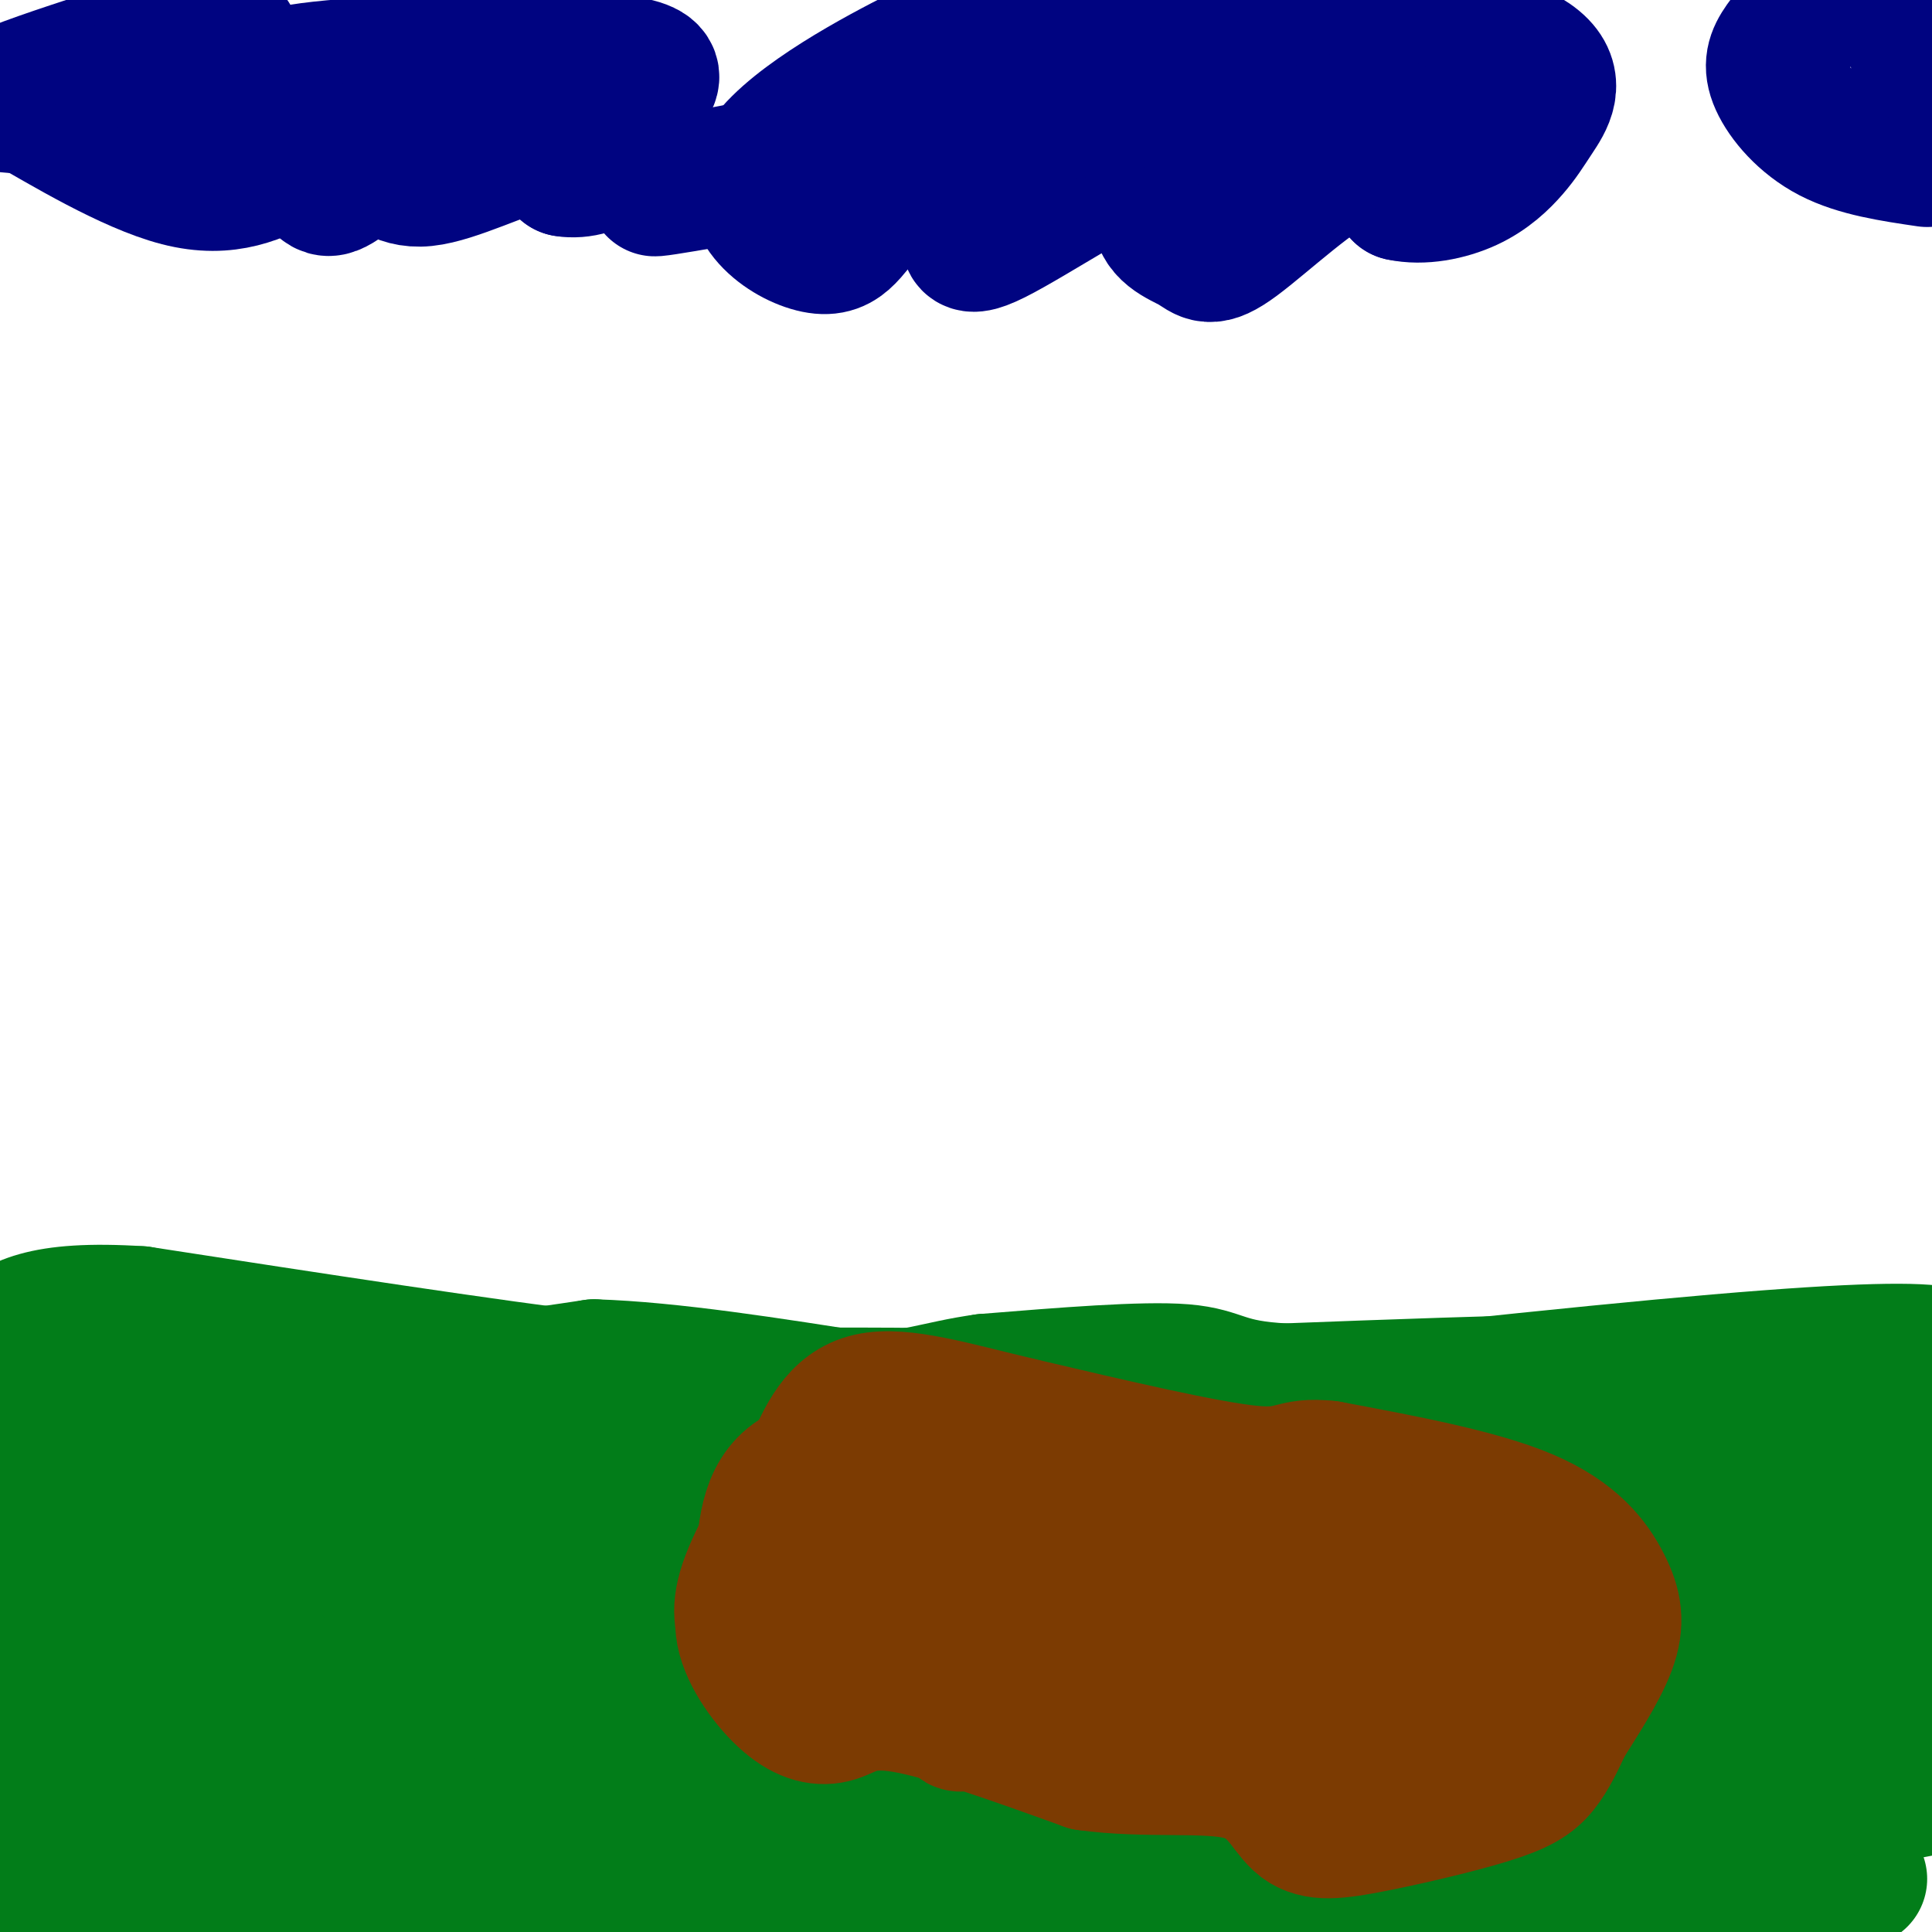<svg viewBox='0 0 400 400' version='1.1' xmlns='http://www.w3.org/2000/svg' xmlns:xlink='http://www.w3.org/1999/xlink'><g fill='none' stroke='rgb(2,125,25)' stroke-width='28' stroke-linecap='round' stroke-linejoin='round'><path d='M385,389c-15.387,3.345 -30.774,6.690 -55,7c-24.226,0.310 -57.292,-2.417 -79,-2c-21.708,0.417 -32.060,3.976 -39,5c-6.940,1.024 -10.470,-0.488 -14,-2'/><path d='M198,397c-12.233,-3.049 -35.815,-9.673 -58,-13c-22.185,-3.327 -42.973,-3.357 -52,-4c-9.027,-0.643 -6.293,-1.898 -20,1c-13.707,2.898 -43.853,9.949 -74,17'/><path d='M36,397c26.333,-3.750 52.667,-7.500 75,-7c22.333,0.500 40.667,5.250 59,10'/><path d='M231,397c-9.542,-6.077 -19.083,-12.155 -45,-17c-25.917,-4.845 -68.208,-8.458 -99,-11c-30.792,-2.542 -50.083,-4.012 -70,-2c-19.917,2.012 -40.458,7.506 -61,13'/><path d='M3,372c3.556,-1.244 7.111,-2.489 9,-3c1.889,-0.511 2.111,-0.289 -1,-4c-3.111,-3.711 -9.556,-11.356 -16,-19'/><path d='M0,347c1.583,0.667 3.167,1.333 3,1c-0.167,-0.333 -2.083,-1.667 -4,-3'/><path d='M0,341c0.489,-3.711 0.978,-7.422 3,-9c2.022,-1.578 5.578,-1.022 6,-3c0.422,-1.978 -2.289,-6.489 -5,-11'/><path d='M4,318c-1.089,-4.244 -1.311,-9.356 2,-12c3.311,-2.644 10.156,-2.822 17,-3'/><path d='M23,303c7.978,-2.600 19.422,-7.600 30,-9c10.578,-1.400 20.289,0.800 30,3'/><path d='M83,297c4.311,-0.778 0.089,-4.222 18,-4c17.911,0.222 57.956,4.111 98,8'/><path d='M199,301c21.976,3.357 27.917,7.750 35,12c7.083,4.250 15.310,8.357 43,5c27.690,-3.357 74.845,-14.179 122,-25'/><path d='M399,290c0.000,0.000 -70.000,13.000 -70,13'/><path d='M329,303c-17.511,2.778 -26.289,3.222 -38,2c-11.711,-1.222 -26.356,-4.111 -41,-7'/><path d='M250,298c-12.631,-2.774 -23.708,-6.208 -31,-8c-7.292,-1.792 -10.798,-1.940 -20,0c-9.202,1.940 -24.101,5.970 -39,10'/><path d='M160,300c-10.202,0.762 -16.208,-2.333 -32,-2c-15.792,0.333 -41.369,4.095 -53,5c-11.631,0.905 -9.315,-1.048 -7,-3'/><path d='M68,300c-7.800,-3.311 -23.800,-10.089 -37,-11c-13.200,-0.911 -23.600,4.044 -34,9'/><path d='M-1,293c6.417,-3.750 12.833,-7.500 21,-9c8.167,-1.500 18.083,-0.750 28,0'/><path d='M48,284c10.833,0.500 23.917,1.750 37,3'/><path d='M85,287c12.500,-0.167 25.250,-2.083 38,-4'/><path d='M123,283c15.833,0.500 36.417,3.750 57,7'/><path d='M180,290c11.107,0.750 10.375,-0.875 11,0c0.625,0.875 2.607,4.250 14,6c11.393,1.750 32.196,1.875 53,2'/><path d='M258,298c9.933,0.800 8.267,1.800 18,0c9.733,-1.800 30.867,-6.400 52,-11'/><path d='M328,287c21.000,-0.833 47.500,2.583 74,6'/><path d='M364,311c-21.328,2.410 -42.656,4.820 -50,7c-7.344,2.180 -0.706,4.131 -30,11c-29.294,6.869 -94.522,18.656 -137,26c-42.478,7.344 -62.206,10.247 -78,9c-15.794,-1.247 -27.656,-6.642 -39,-6c-11.344,0.642 -22.172,7.321 -33,14'/><path d='M11,379c98.244,-0.511 196.489,-1.022 258,-5c61.511,-3.978 86.289,-11.422 114,-15c27.711,-3.578 58.356,-3.289 89,-3'/><path d='M398,355c-40.210,1.329 -80.419,2.659 -129,6c-48.581,3.341 -105.532,8.694 -154,14c-48.468,5.306 -88.451,10.565 -104,14c-15.549,3.435 -6.663,5.044 31,3c37.663,-2.044 104.101,-7.743 148,-8c43.899,-0.257 65.257,4.926 99,3c33.743,-1.926 79.872,-10.963 126,-20'/><path d='M376,377c0.000,0.000 -82.000,22.000 -82,22'/><path d='M374,394c-4.333,-2.109 -8.666,-4.219 -46,-7c-37.334,-2.781 -107.669,-6.234 -154,-8c-46.331,-1.766 -68.658,-1.846 -83,-1c-14.342,0.846 -20.700,2.619 -29,5c-8.300,2.381 -18.542,5.372 10,3c28.542,-2.372 95.869,-10.106 160,-20c64.131,-9.894 125.065,-21.947 186,-34'/><path d='M359,320c-20.391,1.703 -40.782,3.406 -96,2c-55.218,-1.406 -145.264,-5.920 -178,-6c-32.736,-0.080 -8.164,4.276 3,8c11.164,3.724 8.919,6.817 20,8c11.081,1.183 35.489,0.454 60,0c24.511,-0.454 49.124,-0.635 94,-6c44.876,-5.365 110.013,-15.915 131,-21c20.987,-5.085 -2.176,-4.706 -15,-5c-12.824,-0.294 -15.307,-1.261 -24,1c-8.693,2.261 -23.595,7.750 -57,12c-33.405,4.250 -85.315,7.262 -126,8c-40.685,0.738 -70.147,-0.797 -80,0c-9.853,0.797 -0.099,3.926 5,6c5.099,2.074 5.542,3.092 14,3c8.458,-0.092 24.931,-1.294 45,-2c20.069,-0.706 43.734,-0.916 87,-5c43.266,-4.084 106.133,-12.042 169,-20'/><path d='M346,318c-23.036,4.715 -46.071,9.430 -89,12c-42.929,2.570 -105.750,2.993 -126,5c-20.250,2.007 2.071,5.596 29,6c26.929,0.404 58.465,-2.376 116,-9c57.535,-6.624 141.067,-17.091 120,-17c-21.067,0.091 -146.733,10.740 -242,21c-95.267,10.260 -160.133,20.130 -225,30'/><path d='M123,389c37.333,-7.404 74.666,-14.808 93,-20c18.334,-5.192 17.669,-8.171 18,-10c0.331,-1.829 1.657,-2.506 0,-4c-1.657,-1.494 -6.298,-3.804 -12,-6c-5.702,-2.196 -12.467,-4.279 -27,-5c-14.533,-0.721 -36.836,-0.079 -61,2c-24.164,2.079 -50.190,5.594 -79,11c-28.810,5.406 -60.405,12.703 -92,20'/><path d='M40,352c49.917,-2.750 99.833,-5.500 83,-10c-16.833,-4.500 -100.417,-10.750 -184,-17'/><path d='M82,338c57.941,-1.440 115.882,-2.880 135,-6c19.118,-3.120 -0.587,-7.919 -20,-14c-19.413,-6.081 -38.534,-13.445 -63,-18c-24.466,-4.555 -54.276,-6.301 -88,-5c-33.724,1.301 -71.362,5.651 -109,10'/><path d='M145,305c53.333,4.067 106.667,8.133 134,8c27.333,-0.133 28.667,-4.467 -17,-4c-45.667,0.467 -138.333,5.733 -231,11'/><path d='M50,315c37.252,5.882 74.504,11.764 82,12c7.496,0.236 -14.764,-5.174 -32,-6c-17.236,-0.826 -29.448,2.931 -20,5c9.448,2.069 40.557,2.448 57,2c16.443,-0.448 18.222,-1.724 20,-3'/><path d='M157,325c13.644,-0.956 37.756,-1.844 57,-5c19.244,-3.156 33.622,-8.578 48,-14'/><path d='M281,308c12.378,3.022 24.756,6.044 43,2c18.244,-4.044 42.356,-15.156 57,-20c14.644,-4.844 19.822,-3.422 25,-2'/><path d='M397,290c-22.873,4.016 -45.745,8.032 -59,10c-13.255,1.968 -16.891,1.886 -24,0c-7.109,-1.886 -17.689,-5.578 -46,-8c-28.311,-2.422 -74.353,-3.575 -113,-3c-38.647,0.575 -69.899,2.879 -102,8c-32.101,5.121 -65.050,13.061 -98,21'/><path d='M46,309c-15.822,4.533 -31.644,9.067 30,3c61.644,-6.067 200.756,-22.733 268,-29c67.244,-6.267 62.622,-2.133 58,2'/><path d='M399,286c0.000,0.000 -67.000,0.000 -67,0'/><path d='M332,286c-22.167,0.333 -44.083,1.167 -66,2'/><path d='M266,288c-13.111,-0.667 -12.889,-3.333 -21,-4c-8.111,-0.667 -24.556,0.667 -41,2'/><path d='M204,286c-10.067,1.378 -14.733,3.822 -27,4c-12.267,0.178 -32.133,-1.911 -52,-4'/><path d='M125,286c-24.667,-3.000 -60.333,-8.500 -96,-14'/><path d='M29,272c-21.000,-1.333 -25.500,2.333 -30,6'/><path d='M1,276c0.000,0.000 9.000,5.000 9,5'/></g>
<g fill='none' stroke='rgb(124,59,2)' stroke-width='28' stroke-linecap='round' stroke-linejoin='round'><path d='M200,303c-13.500,-0.750 -27.000,-1.500 -34,2c-7.000,3.500 -7.500,11.250 -8,19'/><path d='M158,324c-2.555,5.328 -4.941,9.149 -4,14c0.941,4.851 5.211,10.733 9,14c3.789,3.267 7.097,3.918 10,3c2.903,-0.918 5.401,-3.405 14,-2c8.599,1.405 23.300,6.703 38,12'/><path d='M225,365c12.529,1.740 24.850,0.090 32,2c7.150,1.910 9.129,7.379 12,10c2.871,2.621 6.636,2.393 14,1c7.364,-1.393 18.329,-3.952 25,-6c6.671,-2.048 9.049,-3.585 11,-6c1.951,-2.415 3.476,-5.707 5,-9'/><path d='M324,357c2.748,-4.419 7.118,-10.968 9,-16c1.882,-5.032 1.276,-8.547 -1,-13c-2.276,-4.453 -6.222,-9.844 -16,-14c-9.778,-4.156 -25.389,-7.078 -41,-10'/><path d='M275,304c-7.800,-0.889 -6.800,1.889 -16,1c-9.200,-0.889 -28.600,-5.444 -48,-10'/><path d='M211,295c-13.822,-3.289 -24.378,-6.511 -31,-5c-6.622,1.511 -9.311,7.756 -12,14'/><path d='M168,304c-4.744,6.762 -10.605,16.668 -13,23c-2.395,6.332 -1.324,9.092 0,12c1.324,2.908 2.901,5.965 7,7c4.099,1.035 10.719,0.048 15,0c4.281,-0.048 6.223,0.843 10,-6c3.777,-6.843 9.388,-21.422 15,-36'/><path d='M202,304c-5.964,0.799 -28.374,20.796 -37,30c-8.626,9.204 -3.469,7.614 -1,8c2.469,0.386 2.250,2.746 4,4c1.750,1.254 5.470,1.400 9,-1c3.530,-2.400 6.868,-7.348 9,-13c2.132,-5.652 3.056,-12.010 4,-16c0.944,-3.990 1.908,-5.613 -3,-1c-4.908,4.613 -15.688,15.461 -20,22c-4.312,6.539 -2.156,8.770 0,11'/><path d='M167,348c1.007,2.347 3.526,2.715 13,2c9.474,-0.715 25.904,-2.513 34,-10c8.096,-7.487 7.859,-20.665 3,-20c-4.859,0.665 -14.341,15.171 -18,23c-3.659,7.829 -1.494,8.982 -1,11c0.494,2.018 -0.682,4.902 4,1c4.682,-3.902 15.222,-14.589 19,-21c3.778,-6.411 0.794,-8.546 -2,-11c-2.794,-2.454 -5.397,-5.227 -8,-8'/><path d='M211,315c-4.012,1.827 -10.042,10.396 -12,17c-1.958,6.604 0.157,11.243 3,13c2.843,1.757 6.415,0.633 9,1c2.585,0.367 4.185,2.226 8,-6c3.815,-8.226 9.845,-26.539 12,-29c2.155,-2.461 0.433,10.928 0,19c-0.433,8.072 0.422,10.827 4,8c3.578,-2.827 9.879,-11.236 12,-14c2.121,-2.764 0.060,0.118 -2,3'/><path d='M245,327c-2.670,9.300 -8.344,31.049 -6,30c2.344,-1.049 12.708,-24.898 14,-27c1.292,-2.102 -6.488,17.542 -5,22c1.488,4.458 12.244,-6.271 23,-17'/><path d='M271,335c1.205,2.926 -7.283,18.740 -5,20c2.283,1.260 15.337,-12.034 22,-20c6.663,-7.966 6.935,-10.604 4,-10c-2.935,0.604 -9.075,4.451 -14,12c-4.925,7.549 -8.634,18.802 -12,19c-3.366,0.198 -6.390,-10.658 -7,-17c-0.610,-6.342 1.195,-8.171 3,-10'/><path d='M262,329c-4.849,-0.400 -18.472,3.601 -25,6c-6.528,2.399 -5.963,3.195 -6,5c-0.037,1.805 -0.677,4.617 0,6c0.677,1.383 2.671,1.335 6,0c3.329,-1.335 7.991,-3.957 15,-11c7.009,-7.043 16.363,-18.506 22,-22c5.637,-3.494 7.556,0.982 6,12c-1.556,11.018 -6.587,28.576 -8,35c-1.413,6.424 0.794,1.712 3,-3'/><path d='M275,357c2.733,-3.311 8.067,-10.089 13,-14c4.933,-3.911 9.467,-4.956 14,-6'/><path d='M302,337c-8.352,10.504 -16.705,21.008 -16,21c0.705,-0.008 10.467,-10.528 15,-13c4.533,-2.472 3.836,3.104 1,10c-2.836,6.896 -7.810,15.113 -6,14c1.810,-1.113 10.405,-11.557 19,-22'/><path d='M315,347c-4.345,-0.202 -24.708,10.292 -33,12c-8.292,1.708 -4.512,-5.369 -2,-9c2.512,-3.631 3.756,-3.815 5,-4'/><path d='M316,327c-6.917,0.917 -13.833,1.833 -15,4c-1.167,2.167 3.417,5.583 8,9'/></g>
<g fill='none' stroke='rgb(0,4,129)' stroke-width='28' stroke-linecap='round' stroke-linejoin='round'><path d='M22,12c-9.667,3.167 -19.333,6.333 -22,8c-2.667,1.667 1.667,1.833 6,2'/><path d='M6,22c6.800,3.822 20.800,12.378 31,15c10.200,2.622 16.600,-0.689 23,-4'/><path d='M60,33c4.915,1.126 5.701,5.943 8,6c2.299,0.057 6.111,-4.644 9,-5c2.889,-0.356 4.855,3.635 11,3c6.145,-0.635 16.470,-5.896 22,-7c5.530,-1.104 6.265,1.948 7,5'/><path d='M117,35c3.088,0.555 7.308,-0.559 9,-3c1.692,-2.441 0.856,-6.211 4,-10c3.144,-3.789 10.270,-7.597 -2,-9c-12.270,-1.403 -43.934,-0.401 -59,1c-15.066,1.401 -13.533,3.200 -12,5'/><path d='M57,19c-7.381,2.929 -19.833,7.750 -26,8c-6.167,0.250 -6.048,-4.071 -5,-7c1.048,-2.929 3.024,-4.464 5,-6'/><path d='M31,14c3.667,-2.000 10.333,-4.000 17,-6'/><path d='M208,4c-5.138,1.711 -10.277,3.421 -21,9c-10.723,5.579 -27.031,15.025 -30,23c-2.969,7.975 7.400,14.478 13,15c5.600,0.522 6.431,-4.936 12,-9c5.569,-4.064 15.877,-6.732 20,-6c4.123,0.732 2.062,4.866 0,9'/><path d='M202,45c-1.107,3.555 -3.874,7.944 4,4c7.874,-3.944 26.390,-16.221 33,-18c6.610,-1.779 1.315,6.940 1,12c-0.315,5.060 4.348,6.459 7,8c2.652,1.541 3.291,3.223 9,-1c5.709,-4.223 16.488,-14.349 23,-17c6.512,-2.651 8.756,2.175 11,7'/><path d='M290,40c4.383,0.978 9.839,-0.076 14,-2c4.161,-1.924 7.027,-4.717 9,-7c1.973,-2.283 3.055,-4.055 5,-7c1.945,-2.945 4.754,-7.062 0,-11c-4.754,-3.938 -17.073,-7.697 -29,-10c-11.927,-2.303 -23.464,-3.152 -35,-4'/><path d='M234,2c-3.851,2.191 -7.703,4.381 -9,7c-1.297,2.619 -0.040,5.666 4,7c4.040,1.334 10.862,0.956 16,0c5.138,-0.956 8.593,-2.489 9,-4c0.407,-1.511 -2.233,-2.998 -7,-5c-4.767,-2.002 -11.661,-4.517 -19,-2c-7.339,2.517 -15.122,10.066 -14,14c1.122,3.934 11.148,4.251 20,3c8.852,-1.251 16.529,-4.072 3,-2c-13.529,2.072 -48.265,9.036 -83,16'/><path d='M154,36c-19.711,3.592 -27.490,4.571 -4,0c23.490,-4.571 78.247,-14.692 98,-17c19.753,-2.308 4.501,3.198 3,5c-1.501,1.802 10.750,-0.099 23,-2'/><path d='M274,22c5.578,-0.578 8.022,-1.022 7,0c-1.022,1.022 -5.511,3.511 -10,6'/><path d='M271,28c-0.024,-0.012 4.917,-3.042 8,-3c3.083,0.042 4.310,3.155 6,4c1.690,0.845 3.845,-0.577 6,-2'/><path d='M376,1c-2.637,2.774 -5.274,5.548 -7,8c-1.726,2.452 -2.542,4.583 -1,8c1.542,3.417 5.440,8.119 11,11c5.560,2.881 12.780,3.940 20,5'/><path d='M399,13c-1.167,-0.750 -2.333,-1.500 -2,-2c0.333,-0.500 2.167,-0.750 4,-1'/></g>
</svg>